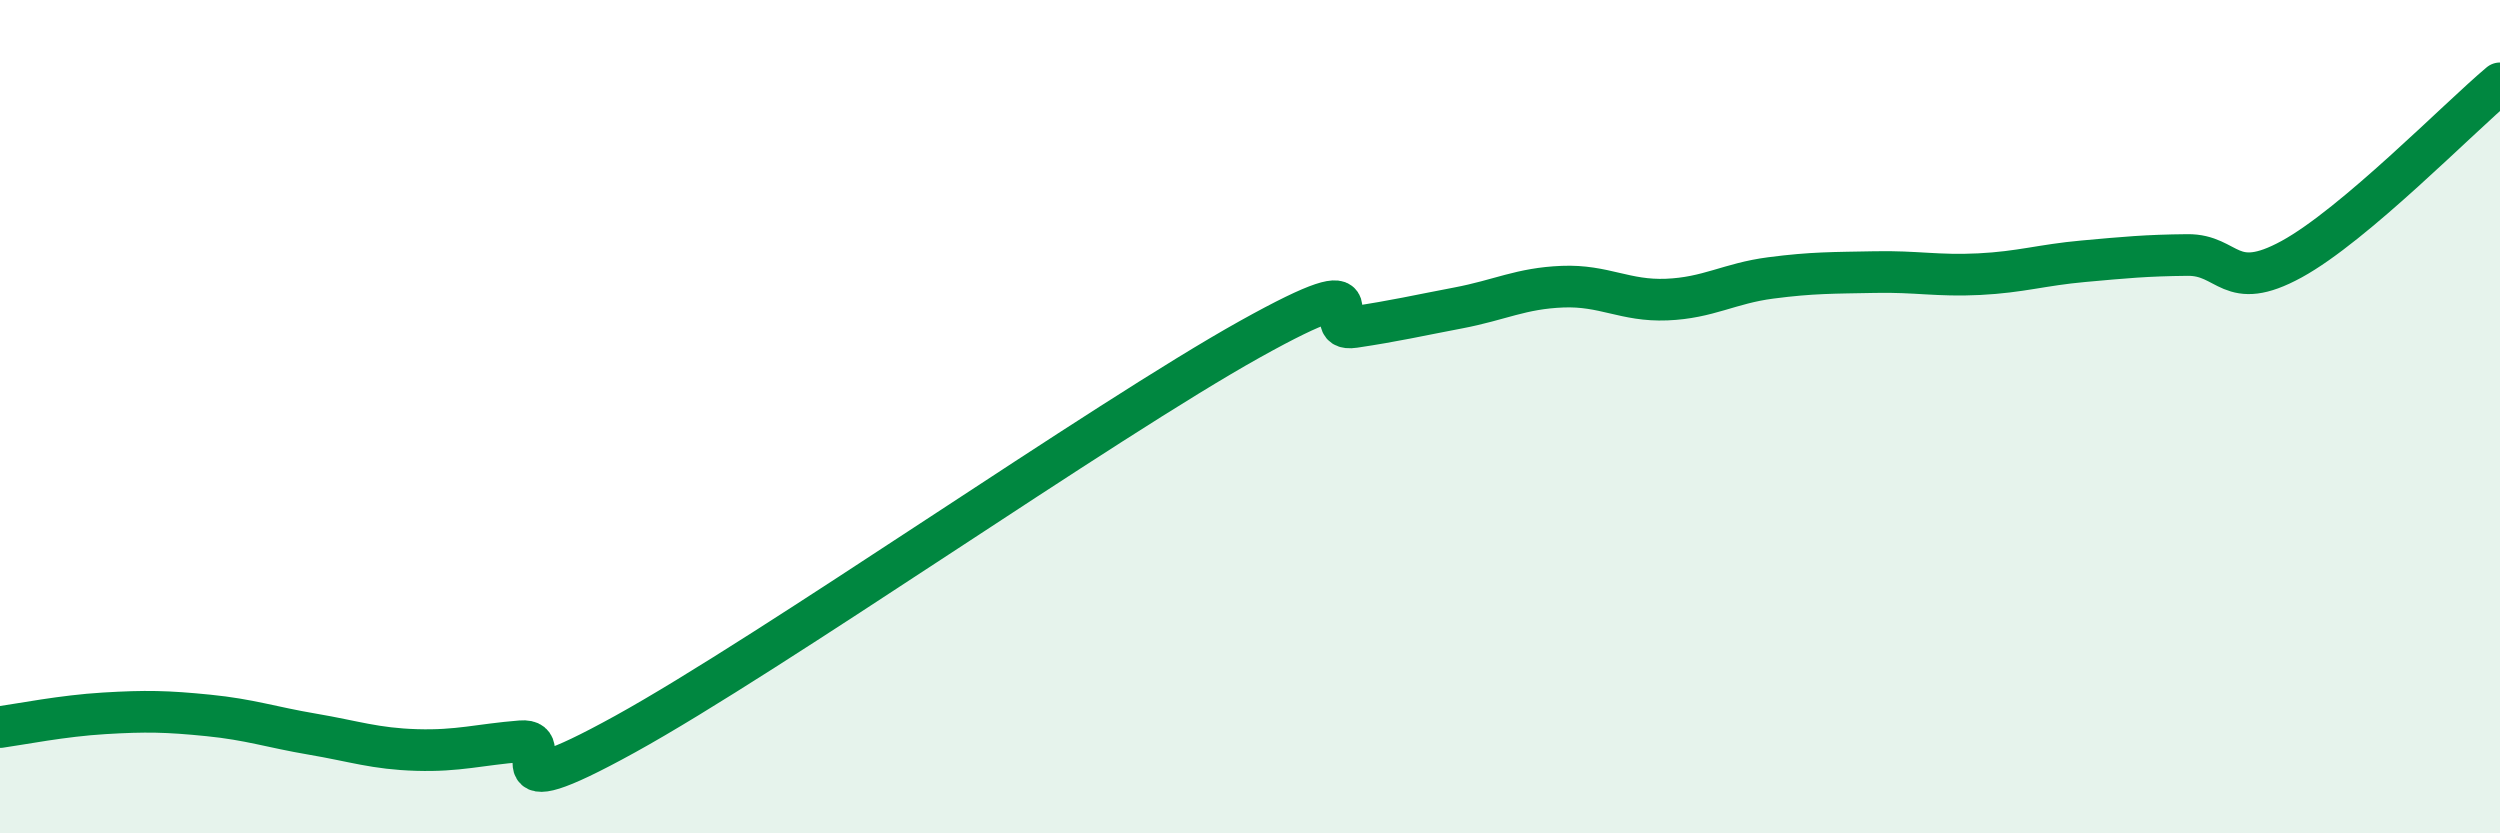 
    <svg width="60" height="20" viewBox="0 0 60 20" xmlns="http://www.w3.org/2000/svg">
      <path
        d="M 0,17.45 C 0.5,17.38 1.5,17.18 2.5,17.12 C 3.5,17.06 4,17.07 5,17.17 C 6,17.27 6.5,17.45 7.5,17.62 C 8.5,17.79 9,17.97 10,18 C 11,18.03 11.5,17.87 12.5,17.79 C 13.5,17.71 11.5,19.55 15,17.62 C 18.5,15.69 26.5,10.09 30,8.14 C 33.5,6.19 31.5,8 32.5,7.85 C 33.5,7.7 34,7.58 35,7.39 C 36,7.2 36.5,6.92 37.5,6.88 C 38.5,6.84 39,7.23 40,7.19 C 41,7.15 41.5,6.8 42.5,6.67 C 43.5,6.54 44,6.55 45,6.53 C 46,6.51 46.5,6.63 47.5,6.58 C 48.5,6.53 49,6.36 50,6.27 C 51,6.18 51.5,6.13 52.5,6.12 C 53.5,6.11 53.5,7.04 55,6.22 C 56.5,5.4 59,2.84 60,2L60 20L0 20Z"
        fill="#008740"
        opacity="0.1"
        stroke-linecap="round"
        stroke-linejoin="round"
      />
      <path
        d="M 0,17.45 C 0.5,17.38 1.5,17.18 2.5,17.12 C 3.5,17.06 4,17.07 5,17.17 C 6,17.27 6.5,17.45 7.5,17.62 C 8.5,17.79 9,17.97 10,18 C 11,18.03 11.5,17.87 12.5,17.79 C 13.5,17.71 11.5,19.55 15,17.62 C 18.5,15.69 26.5,10.09 30,8.14 C 33.5,6.19 31.5,8 32.5,7.85 C 33.5,7.7 34,7.58 35,7.39 C 36,7.2 36.5,6.92 37.5,6.88 C 38.5,6.84 39,7.23 40,7.19 C 41,7.15 41.5,6.8 42.5,6.67 C 43.5,6.54 44,6.55 45,6.53 C 46,6.51 46.5,6.63 47.5,6.58 C 48.5,6.53 49,6.36 50,6.27 C 51,6.18 51.5,6.13 52.5,6.12 C 53.5,6.11 53.5,7.04 55,6.22 C 56.5,5.4 59,2.84 60,2"
        stroke="#008740"
        stroke-width="1"
        fill="none"
        stroke-linecap="round"
        stroke-linejoin="round"
      />
    </svg>
  